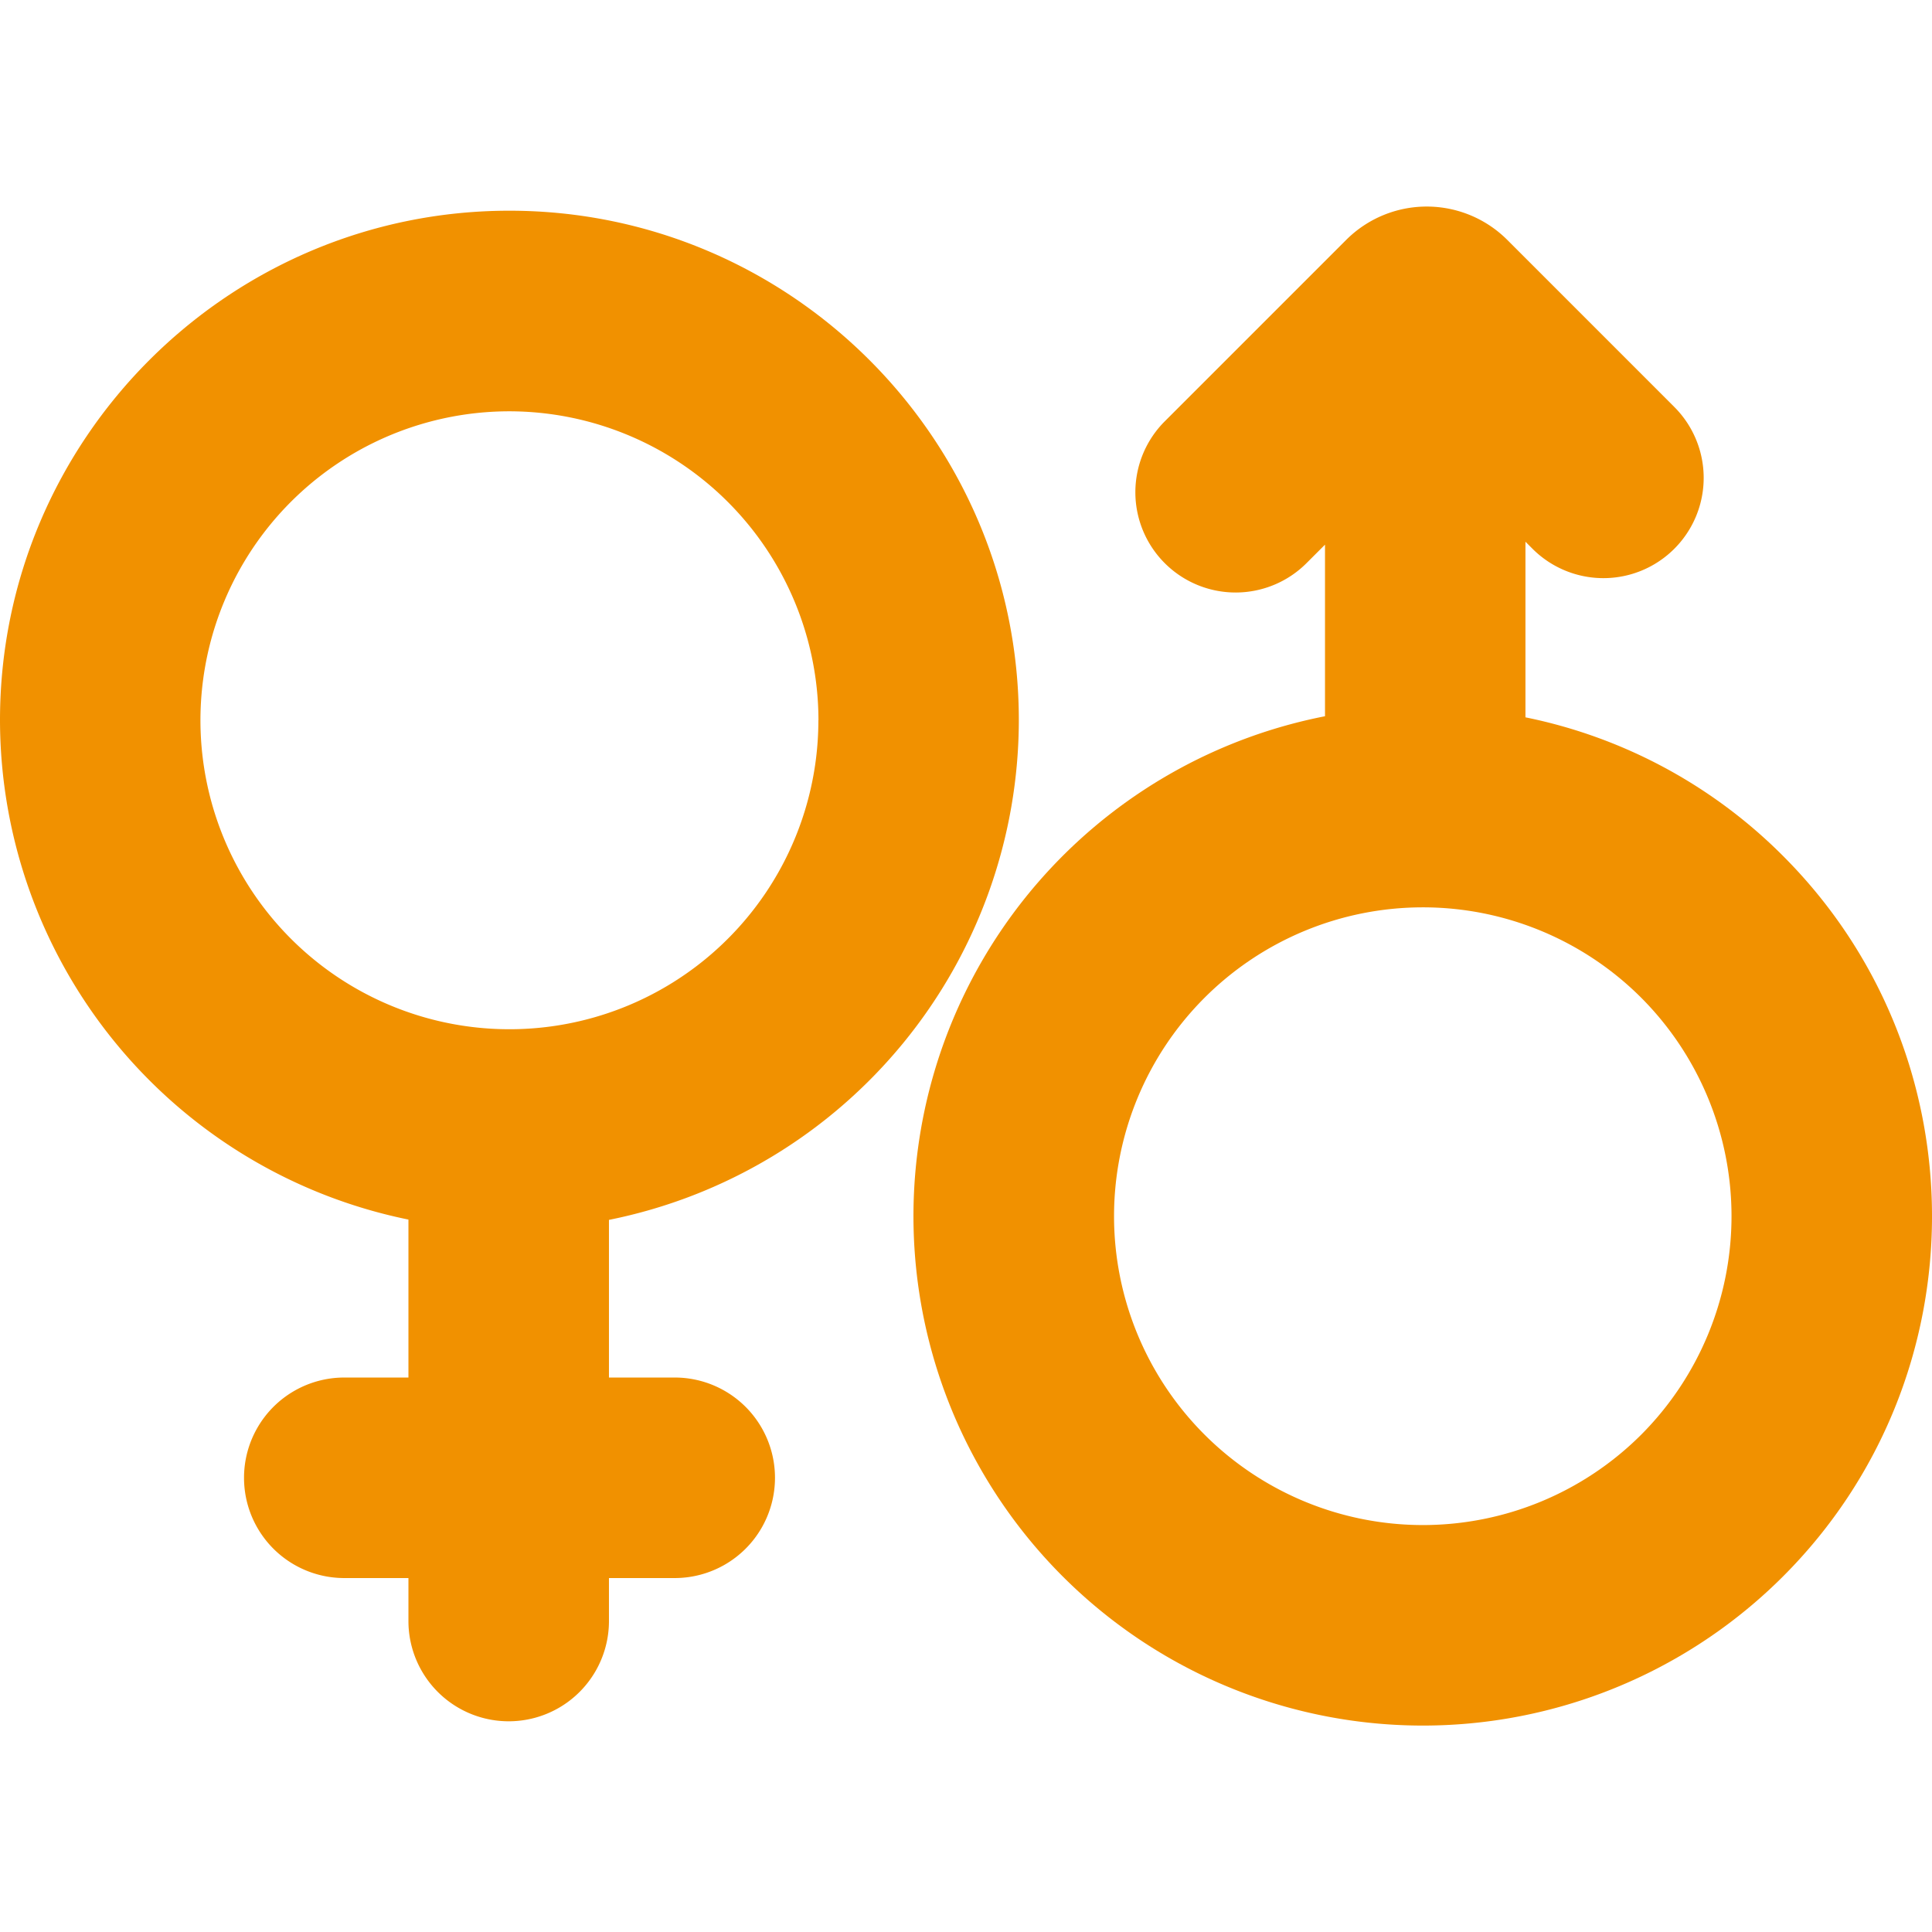 <svg xmlns="http://www.w3.org/2000/svg" version="1.1" xmlns:xlink="http://www.w3.org/1999/xlink" width="512" height="512" x="0" y="0" viewBox="0 0 512 512" style="enable-background:new 0 0 512 512" xml:space="preserve" class=""><g><path d="M135 55.84c-74.45 0-135 60.57-135 135A135.25 135.25 0 0 0 108.24 323.2v41.86h-17a26.57 26.57 0 0 0 0 53.14h17v11.39a26.57 26.57 0 1 0 53.14 0V418.2h17.43a26.57 26.57 0 1 0 0-53.14h-17.43v-41.78A135.22 135.22 0 0 0 270 190.86c0-74.45-60.53-135.02-135-135.02zm81.88 135A81.88 81.88 0 1 1 135 109a82 82 0 0 1 81.9 81.86z" fill="#f19100" opacity="1" data-original="#f19100" class=""></path><path d="M472.52 226.83a134 134 0 0 0-68.26-36.73v-46.54l1.87 1.87a26.57 26.57 0 0 0 37.58-37.58l-44.29-44.3a30.2 30.2 0 0 0-42.64 0l-48 48a26.57 26.57 0 1 0 37.57 37.58l4.79-4.79v45.47a135 135 0 1 0 121.4 227.94c52.62-52.62 52.62-138.28-.02-190.92zM434.94 380.2a81.85 81.85 0 1 1 0-115.79 82 82 0 0 1 0 115.79z" fill="#f19100" opacity="1" data-original="#f19100" class=""></path></g></svg>